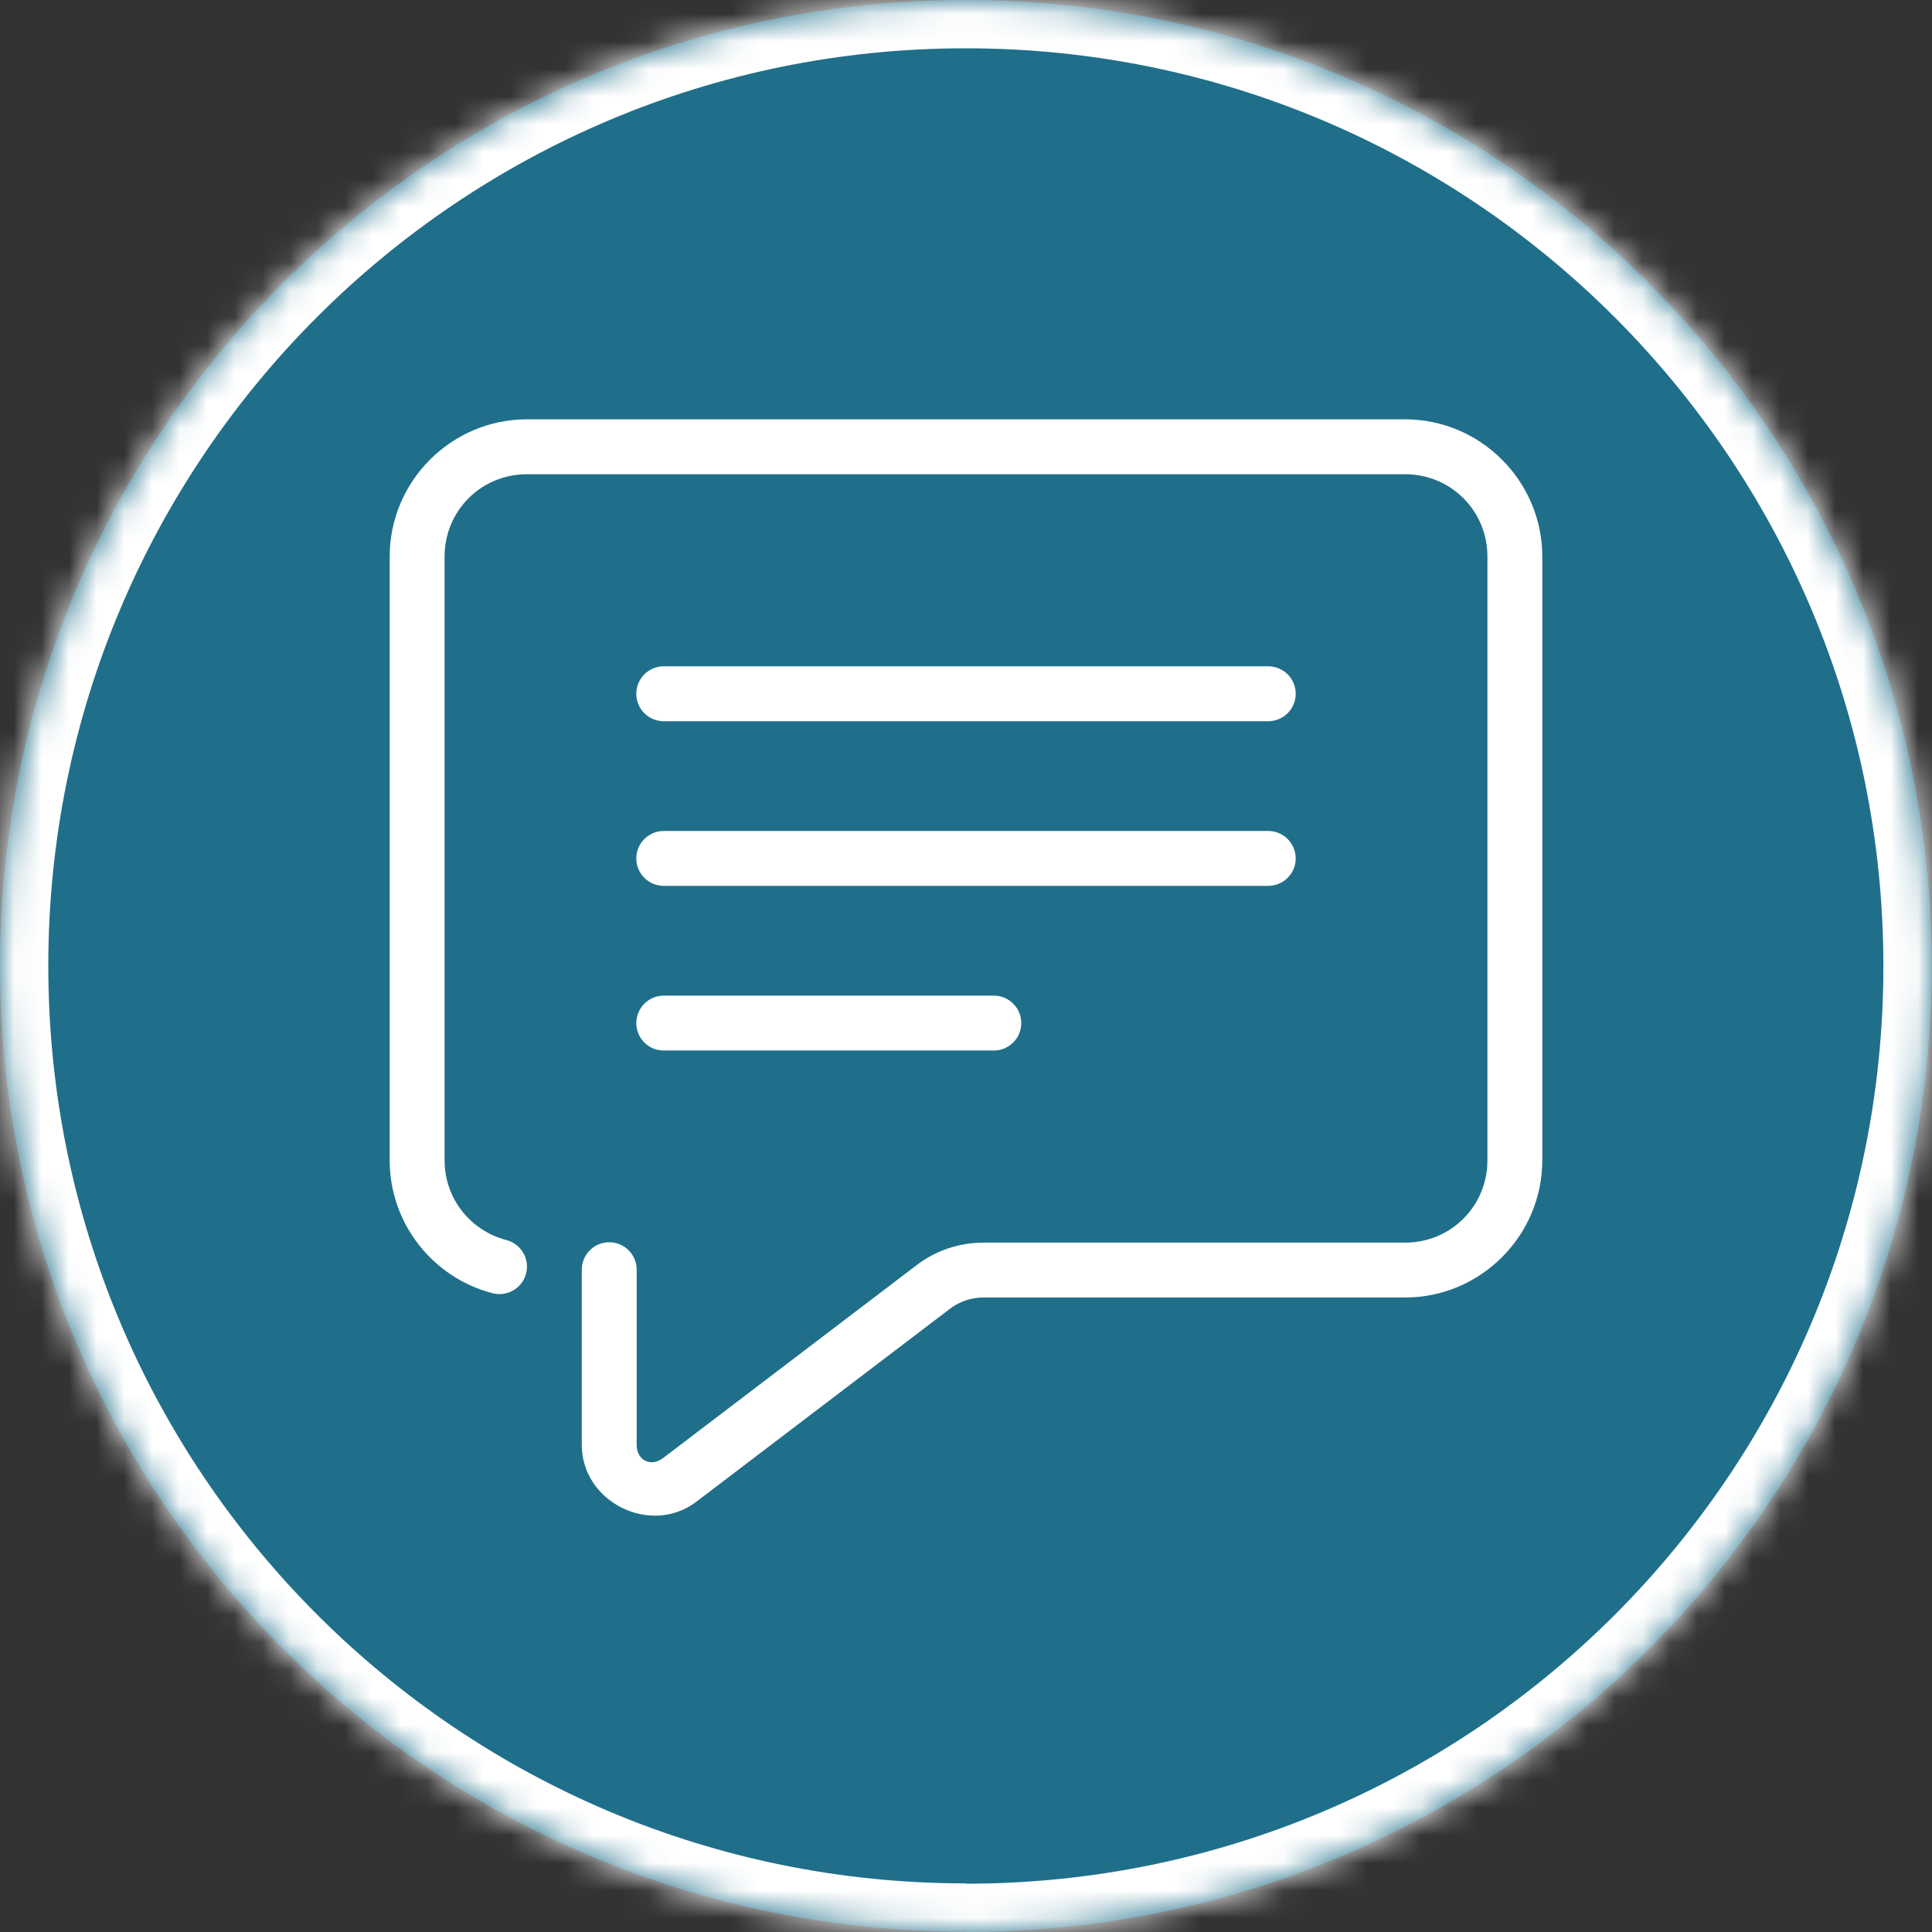 <svg width="70" height="70" viewBox="0 0 70 70" fill="none" xmlns="http://www.w3.org/2000/svg">
<rect x="0" y="0" width="70" height="70" fill="#333333" stroke="none"/>
<mask id="path-1-inside-1_114_468" fill="white">
<path d="M34.994 70C54.327 70 69.989 54.327 69.989 35.006C69.989 15.684 54.327 0 34.994 0C15.662 0 0 15.673 0 34.994C0 54.316 15.673 69.989 34.994 69.989"/>
</mask>
<path d="M34.994 70C54.327 70 69.989 54.327 69.989 35.006C69.989 15.684 54.327 0 34.994 0C15.662 0 0 15.673 0 34.994C0 54.316 15.673 69.989 34.994 69.989" fill="#1F6F8A"/>
<path d="M34.994 70V71.75C55.294 71.75 71.739 55.293 71.739 35.006H69.989H68.239C68.239 53.361 53.36 68.25 34.994 68.25V70ZM69.989 35.006H71.739C71.739 14.719 55.294 -1.75 34.994 -1.75V0V1.75C53.359 1.75 68.239 16.65 68.239 35.006H69.989ZM34.994 0V-1.75C14.695 -1.75 -1.75 14.707 -1.75 34.994H0H1.75C1.75 16.639 16.629 1.75 34.994 1.75V0ZM0 34.994H-1.75C-1.75 55.282 14.707 71.739 34.994 71.739V69.989V68.239C16.64 68.239 1.75 53.349 1.75 34.994H0Z" fill="white" mask="url(#path-1-inside-1_114_468)"/>
<path d="M19.091 15.193C16.357 15.193 14.119 17.431 14.119 20.165V42.04C14.119 44.348 15.702 46.303 17.85 46.856C17.976 46.889 18.108 46.896 18.237 46.878C18.367 46.86 18.491 46.816 18.604 46.75C18.716 46.683 18.815 46.596 18.893 46.491C18.972 46.387 19.029 46.268 19.062 46.141C19.095 46.015 19.102 45.883 19.084 45.754C19.065 45.624 19.022 45.5 18.955 45.387C18.889 45.275 18.801 45.176 18.697 45.098C18.592 45.019 18.474 44.962 18.347 44.929C17.062 44.599 16.108 43.441 16.108 42.04V20.165C16.108 18.506 17.432 17.182 19.091 17.182H50.909C52.568 17.182 53.892 18.506 53.892 20.165V42.04C53.892 43.699 52.568 45.023 50.909 45.023H35.625C34.756 45.023 33.909 45.308 33.217 45.834L24.025 52.828C23.581 53.166 23.068 52.91 23.068 52.352V46.017C23.07 45.885 23.046 45.755 22.996 45.632C22.947 45.51 22.874 45.399 22.782 45.305C22.689 45.211 22.579 45.136 22.457 45.086C22.336 45.035 22.206 45.009 22.074 45.009C21.942 45.009 21.811 45.035 21.69 45.086C21.568 45.136 21.458 45.211 21.366 45.305C21.273 45.399 21.2 45.51 21.151 45.632C21.102 45.755 21.078 45.885 21.079 46.017V52.352C21.079 54.427 23.578 55.667 25.23 54.41L34.421 47.417C34.767 47.154 35.19 47.011 35.625 47.011H50.909C53.643 47.011 55.88 44.774 55.88 42.04V20.165C55.88 17.431 53.643 15.193 50.909 15.193H19.091ZM24.062 24.142C23.931 24.14 23.8 24.165 23.677 24.214C23.555 24.263 23.444 24.336 23.35 24.428C23.256 24.521 23.182 24.631 23.131 24.753C23.08 24.874 23.054 25.005 23.054 25.136C23.054 25.268 23.08 25.399 23.131 25.52C23.182 25.642 23.256 25.752 23.35 25.845C23.444 25.937 23.555 26.01 23.677 26.059C23.8 26.108 23.931 26.133 24.062 26.131H45.937C46.069 26.133 46.2 26.108 46.322 26.059C46.444 26.01 46.556 25.937 46.65 25.845C46.743 25.752 46.818 25.642 46.869 25.52C46.92 25.399 46.946 25.268 46.946 25.136C46.946 25.005 46.92 24.874 46.869 24.753C46.818 24.631 46.743 24.521 46.65 24.428C46.556 24.336 46.444 24.263 46.322 24.214C46.2 24.165 46.069 24.14 45.937 24.142H24.062ZM24.062 30.108C23.931 30.106 23.8 30.13 23.677 30.18C23.555 30.229 23.444 30.302 23.35 30.394C23.256 30.487 23.182 30.597 23.131 30.718C23.08 30.84 23.054 30.971 23.054 31.102C23.054 31.234 23.08 31.364 23.131 31.486C23.182 31.608 23.256 31.718 23.35 31.81C23.444 31.903 23.555 31.976 23.677 32.025C23.8 32.074 23.931 32.098 24.062 32.097H45.937C46.069 32.098 46.2 32.074 46.322 32.025C46.444 31.976 46.556 31.903 46.65 31.81C46.743 31.718 46.818 31.608 46.869 31.486C46.92 31.364 46.946 31.234 46.946 31.102C46.946 30.971 46.92 30.84 46.869 30.718C46.818 30.597 46.743 30.487 46.65 30.394C46.556 30.302 46.444 30.229 46.322 30.18C46.2 30.13 46.069 30.106 45.937 30.108H24.062ZM24.062 36.074C23.931 36.072 23.8 36.096 23.677 36.145C23.555 36.195 23.444 36.267 23.35 36.36C23.256 36.453 23.182 36.563 23.131 36.684C23.08 36.806 23.054 36.936 23.054 37.068C23.054 37.2 23.08 37.33 23.131 37.452C23.182 37.574 23.256 37.684 23.35 37.776C23.444 37.869 23.555 37.942 23.677 37.991C23.8 38.04 23.931 38.064 24.062 38.062H35.994C36.126 38.064 36.257 38.04 36.379 37.991C36.501 37.942 36.612 37.869 36.706 37.776C36.8 37.684 36.875 37.574 36.926 37.452C36.976 37.33 37.003 37.2 37.003 37.068C37.003 36.936 36.976 36.806 36.926 36.684C36.875 36.563 36.8 36.453 36.706 36.36C36.612 36.267 36.501 36.195 36.379 36.145C36.257 36.096 36.126 36.072 35.994 36.074H24.062Z" fill="white"/>
</svg>
